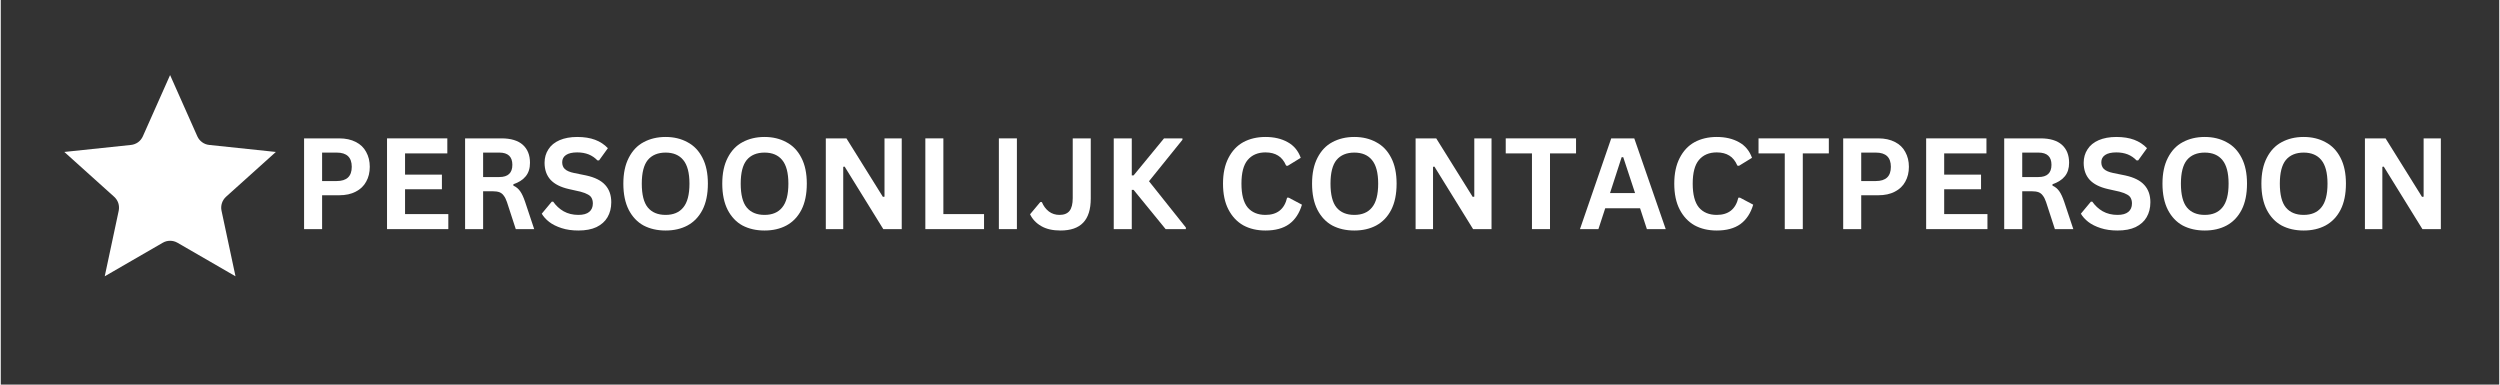 <?xml version="1.0" encoding="UTF-8"?>
<svg xmlns="http://www.w3.org/2000/svg" xmlns:xlink="http://www.w3.org/1999/xlink" width="260" zoomAndPan="magnify" viewBox="0 0 194.88 30" height="40" preserveAspectRatio="xMidYMid meet" version="1.0">
  <rect x="0" y="0" width="194.88" height="30" fill="#333333" stroke="none"/>
  <defs>
    <g></g>
    <clipPath id="e0497e95dc">
      <path d="M 4.957 5.855 L 21.652 5.855 L 21.652 21.824 L 4.957 21.824 Z M 4.957 5.855 " clip-rule="nonzero"></path>
    </clipPath>
  </defs>
  <g fill="#ffffff" fill-opacity="1">
    <g transform="translate(22.736, 17.871)">
      <g>
        <path d="M 3.656 -7.078 C 4.164 -7.078 4.598 -6.984 4.953 -6.797 C 5.316 -6.617 5.586 -6.359 5.766 -6.016 C 5.953 -5.68 6.047 -5.297 6.047 -4.859 C 6.047 -4.422 5.953 -4.035 5.766 -3.703 C 5.586 -3.367 5.316 -3.109 4.953 -2.922 C 4.598 -2.734 4.164 -2.641 3.656 -2.641 L 2.328 -2.641 L 2.328 0 L 0.922 0 L 0.922 -7.078 Z M 3.469 -3.75 C 4.25 -3.75 4.641 -4.117 4.641 -4.859 C 4.641 -5.598 4.25 -5.969 3.469 -5.969 L 2.328 -5.969 L 2.328 -3.75 Z M 3.469 -3.75 "></path>
      </g>
    </g>
  </g>
  <g fill="#ffffff" fill-opacity="1">
    <g transform="translate(29.206, 17.871)">
      <g>
        <path d="M 2.328 -3.109 L 2.328 -1.172 L 5.703 -1.172 L 5.703 0 L 0.922 0 L 0.922 -7.078 L 5.625 -7.078 L 5.625 -5.906 L 2.328 -5.906 L 2.328 -4.25 L 5.203 -4.25 L 5.203 -3.109 Z M 2.328 -3.109 "></path>
      </g>
    </g>
  </g>
  <g fill="#ffffff" fill-opacity="1">
    <g transform="translate(35.295, 17.871)">
      <g>
        <path d="M 0.922 0 L 0.922 -7.078 L 3.766 -7.078 C 4.492 -7.078 5.047 -6.91 5.422 -6.578 C 5.797 -6.242 5.984 -5.773 5.984 -5.172 C 5.984 -4.742 5.875 -4.395 5.656 -4.125 C 5.438 -3.852 5.113 -3.645 4.688 -3.5 L 4.688 -3.391 C 4.906 -3.297 5.082 -3.148 5.219 -2.953 C 5.352 -2.766 5.484 -2.484 5.609 -2.109 L 6.312 0 L 4.875 0 L 4.188 -2.109 C 4.113 -2.328 4.031 -2.492 3.938 -2.609 C 3.852 -2.734 3.742 -2.82 3.609 -2.875 C 3.473 -2.926 3.297 -2.953 3.078 -2.953 L 2.328 -2.953 L 2.328 0 Z M 3.594 -4.062 C 4.27 -4.062 4.609 -4.379 4.609 -5.016 C 4.609 -5.648 4.27 -5.969 3.594 -5.969 L 2.328 -5.969 L 2.328 -4.062 Z M 3.594 -4.062 "></path>
      </g>
    </g>
  </g>
  <g fill="#ffffff" fill-opacity="1">
    <g transform="translate(41.916, 17.871)">
      <g>
        <path d="M 3.141 0.109 C 2.648 0.109 2.211 0.047 1.828 -0.078 C 1.441 -0.203 1.117 -0.363 0.859 -0.562 C 0.609 -0.758 0.414 -0.973 0.281 -1.203 L 1.062 -2.141 L 1.172 -2.141 C 1.391 -1.828 1.66 -1.578 1.984 -1.391 C 2.316 -1.203 2.703 -1.109 3.141 -1.109 C 3.516 -1.109 3.797 -1.188 3.984 -1.344 C 4.172 -1.5 4.266 -1.719 4.266 -2 C 4.266 -2.164 4.234 -2.305 4.172 -2.422 C 4.117 -2.535 4.02 -2.629 3.875 -2.703 C 3.727 -2.785 3.535 -2.859 3.297 -2.922 L 2.391 -3.125 C 1.754 -3.27 1.281 -3.508 0.969 -3.844 C 0.656 -4.188 0.5 -4.629 0.5 -5.172 C 0.5 -5.566 0.598 -5.914 0.797 -6.219 C 0.992 -6.531 1.285 -6.77 1.672 -6.938 C 2.055 -7.102 2.516 -7.188 3.047 -7.188 C 3.586 -7.188 4.051 -7.113 4.438 -6.969 C 4.832 -6.82 5.164 -6.602 5.438 -6.312 L 4.75 -5.359 L 4.625 -5.359 C 4.426 -5.566 4.195 -5.723 3.938 -5.828 C 3.676 -5.93 3.379 -5.984 3.047 -5.984 C 2.66 -5.984 2.367 -5.914 2.172 -5.781 C 1.973 -5.645 1.875 -5.457 1.875 -5.219 C 1.875 -5 1.941 -4.82 2.078 -4.688 C 2.223 -4.551 2.469 -4.445 2.812 -4.375 L 3.734 -4.188 C 4.422 -4.039 4.922 -3.789 5.234 -3.438 C 5.547 -3.094 5.703 -2.645 5.703 -2.094 C 5.703 -1.645 5.602 -1.254 5.406 -0.922 C 5.219 -0.598 4.93 -0.344 4.547 -0.156 C 4.172 0.02 3.703 0.109 3.141 0.109 Z M 3.141 0.109 "></path>
      </g>
    </g>
  </g>
  <g fill="#ffffff" fill-opacity="1">
    <g transform="translate(47.999, 17.871)">
      <g>
        <path d="M 3.859 0.109 C 3.211 0.109 2.641 -0.02 2.141 -0.281 C 1.648 -0.551 1.266 -0.957 0.984 -1.5 C 0.703 -2.051 0.562 -2.734 0.562 -3.547 C 0.562 -4.348 0.703 -5.02 0.984 -5.562 C 1.266 -6.113 1.648 -6.52 2.141 -6.781 C 2.641 -7.051 3.211 -7.188 3.859 -7.188 C 4.504 -7.188 5.07 -7.051 5.562 -6.781 C 6.062 -6.52 6.453 -6.113 6.734 -5.562 C 7.016 -5.02 7.156 -4.348 7.156 -3.547 C 7.156 -2.734 7.016 -2.051 6.734 -1.5 C 6.453 -0.957 6.062 -0.551 5.562 -0.281 C 5.07 -0.02 4.504 0.109 3.859 0.109 Z M 3.859 -1.109 C 4.461 -1.109 4.922 -1.301 5.234 -1.688 C 5.555 -2.07 5.719 -2.691 5.719 -3.547 C 5.719 -4.391 5.555 -5.004 5.234 -5.391 C 4.922 -5.773 4.461 -5.969 3.859 -5.969 C 3.254 -5.969 2.789 -5.773 2.469 -5.391 C 2.156 -5.004 2 -4.391 2 -3.547 C 2 -2.691 2.156 -2.07 2.469 -1.688 C 2.789 -1.301 3.254 -1.109 3.859 -1.109 Z M 3.859 -1.109 "></path>
      </g>
    </g>
  </g>
  <g fill="#ffffff" fill-opacity="1">
    <g transform="translate(55.715, 17.871)">
      <g>
        <path d="M 3.859 0.109 C 3.211 0.109 2.641 -0.02 2.141 -0.281 C 1.648 -0.551 1.266 -0.957 0.984 -1.5 C 0.703 -2.051 0.562 -2.734 0.562 -3.547 C 0.562 -4.348 0.703 -5.02 0.984 -5.562 C 1.266 -6.113 1.648 -6.52 2.141 -6.781 C 2.641 -7.051 3.211 -7.188 3.859 -7.188 C 4.504 -7.188 5.07 -7.051 5.562 -6.781 C 6.062 -6.52 6.453 -6.113 6.734 -5.562 C 7.016 -5.02 7.156 -4.348 7.156 -3.547 C 7.156 -2.734 7.016 -2.051 6.734 -1.5 C 6.453 -0.957 6.062 -0.551 5.562 -0.281 C 5.07 -0.02 4.504 0.109 3.859 0.109 Z M 3.859 -1.109 C 4.461 -1.109 4.922 -1.301 5.234 -1.688 C 5.555 -2.07 5.719 -2.691 5.719 -3.547 C 5.719 -4.391 5.555 -5.004 5.234 -5.391 C 4.922 -5.773 4.461 -5.969 3.859 -5.969 C 3.254 -5.969 2.789 -5.773 2.469 -5.391 C 2.156 -5.004 2 -4.391 2 -3.547 C 2 -2.691 2.156 -2.07 2.469 -1.688 C 2.789 -1.301 3.254 -1.109 3.859 -1.109 Z M 3.859 -1.109 "></path>
      </g>
    </g>
  </g>
  <g fill="#ffffff" fill-opacity="1">
    <g transform="translate(63.431, 17.871)">
      <g>
        <path d="M 2.281 0 L 0.922 0 L 0.922 -7.078 L 2.531 -7.078 L 5.375 -2.516 L 5.5 -2.531 L 5.5 -7.078 L 6.844 -7.078 L 6.844 0 L 5.406 0 L 2.391 -4.875 L 2.281 -4.859 Z M 2.281 0 "></path>
      </g>
    </g>
  </g>
  <g fill="#ffffff" fill-opacity="1">
    <g transform="translate(71.195, 17.871)">
      <g>
        <path d="M 2.328 -7.078 L 2.328 -1.172 L 5.5 -1.172 L 5.5 0 L 0.922 0 L 0.922 -7.078 Z M 2.328 -7.078 "></path>
      </g>
    </g>
  </g>
  <g fill="#ffffff" fill-opacity="1">
    <g transform="translate(76.93, 17.871)">
      <g>
        <path d="M 2.328 0 L 0.922 0 L 0.922 -7.078 L 2.328 -7.078 Z M 2.328 0 "></path>
      </g>
    </g>
  </g>
  <g fill="#ffffff" fill-opacity="1">
    <g transform="translate(80.175, 17.871)">
      <g>
        <path d="M 2.484 0.109 C 1.879 0.109 1.379 -0.004 0.984 -0.234 C 0.586 -0.461 0.297 -0.77 0.109 -1.156 L 0.906 -2.109 L 1.031 -2.109 C 1.156 -1.805 1.336 -1.562 1.578 -1.375 C 1.816 -1.195 2.094 -1.109 2.406 -1.109 C 2.758 -1.109 3.02 -1.211 3.188 -1.422 C 3.352 -1.629 3.438 -1.961 3.438 -2.422 L 3.438 -7.078 L 4.844 -7.078 L 4.844 -2.391 C 4.844 -1.535 4.645 -0.906 4.25 -0.5 C 3.863 -0.094 3.273 0.109 2.484 0.109 Z M 2.484 0.109 "></path>
      </g>
    </g>
  </g>
  <g fill="#ffffff" fill-opacity="1">
    <g transform="translate(85.89, 17.871)">
      <g>
        <path d="M 0.922 0 L 0.922 -7.078 L 2.328 -7.078 L 2.328 -4.188 L 2.469 -4.188 L 4.844 -7.078 L 6.281 -7.078 L 6.281 -6.969 L 3.672 -3.734 L 6.547 -0.125 L 6.547 0 L 4.969 0 L 2.469 -3.062 L 2.328 -3.062 L 2.328 0 Z M 0.922 0 "></path>
      </g>
    </g>
  </g>
  <g fill="#ffffff" fill-opacity="1">
    <g transform="translate(92.434, 17.871)">
      <g></g>
    </g>
  </g>
  <g fill="#ffffff" fill-opacity="1">
    <g transform="translate(94.773, 17.871)">
      <g>
        <path d="M 3.875 0.109 C 3.219 0.109 2.641 -0.023 2.141 -0.297 C 1.648 -0.578 1.266 -0.988 0.984 -1.531 C 0.703 -2.07 0.562 -2.742 0.562 -3.547 C 0.562 -4.336 0.703 -5.004 0.984 -5.547 C 1.266 -6.098 1.648 -6.508 2.141 -6.781 C 2.641 -7.051 3.219 -7.188 3.875 -7.188 C 4.551 -7.188 5.129 -7.051 5.609 -6.781 C 6.086 -6.52 6.426 -6.113 6.625 -5.562 L 5.609 -4.938 L 5.484 -4.953 C 5.328 -5.316 5.117 -5.578 4.859 -5.734 C 4.598 -5.898 4.27 -5.984 3.875 -5.984 C 3.281 -5.984 2.816 -5.785 2.484 -5.391 C 2.16 -5.004 2 -4.391 2 -3.547 C 2 -2.703 2.16 -2.082 2.484 -1.688 C 2.816 -1.301 3.281 -1.109 3.875 -1.109 C 4.789 -1.109 5.352 -1.555 5.562 -2.453 L 5.688 -2.453 L 6.719 -1.906 C 6.52 -1.238 6.188 -0.734 5.719 -0.391 C 5.25 -0.055 4.633 0.109 3.875 0.109 Z M 3.875 0.109 "></path>
      </g>
    </g>
  </g>
  <g fill="#ffffff" fill-opacity="1">
    <g transform="translate(101.719, 17.871)">
      <g>
        <path d="M 3.859 0.109 C 3.211 0.109 2.641 -0.02 2.141 -0.281 C 1.648 -0.551 1.266 -0.957 0.984 -1.5 C 0.703 -2.051 0.562 -2.734 0.562 -3.547 C 0.562 -4.348 0.703 -5.02 0.984 -5.562 C 1.266 -6.113 1.648 -6.52 2.141 -6.781 C 2.641 -7.051 3.211 -7.188 3.859 -7.188 C 4.504 -7.188 5.07 -7.051 5.562 -6.781 C 6.062 -6.52 6.453 -6.113 6.734 -5.562 C 7.016 -5.02 7.156 -4.348 7.156 -3.547 C 7.156 -2.734 7.016 -2.051 6.734 -1.5 C 6.453 -0.957 6.062 -0.551 5.562 -0.281 C 5.07 -0.02 4.504 0.109 3.859 0.109 Z M 3.859 -1.109 C 4.461 -1.109 4.922 -1.301 5.234 -1.688 C 5.555 -2.07 5.719 -2.691 5.719 -3.547 C 5.719 -4.391 5.555 -5.004 5.234 -5.391 C 4.922 -5.773 4.461 -5.969 3.859 -5.969 C 3.254 -5.969 2.789 -5.773 2.469 -5.391 C 2.156 -5.004 2 -4.391 2 -3.547 C 2 -2.691 2.156 -2.07 2.469 -1.688 C 2.789 -1.301 3.254 -1.109 3.859 -1.109 Z M 3.859 -1.109 "></path>
      </g>
    </g>
  </g>
  <g fill="#ffffff" fill-opacity="1">
    <g transform="translate(109.435, 17.871)">
      <g>
        <path d="M 2.281 0 L 0.922 0 L 0.922 -7.078 L 2.531 -7.078 L 5.375 -2.516 L 5.5 -2.531 L 5.5 -7.078 L 6.844 -7.078 L 6.844 0 L 5.406 0 L 2.391 -4.875 L 2.281 -4.859 Z M 2.281 0 "></path>
      </g>
    </g>
  </g>
  <g fill="#ffffff" fill-opacity="1">
    <g transform="translate(117.199, 17.871)">
      <g>
        <path d="M 5.672 -7.078 L 5.672 -5.906 L 3.641 -5.906 L 3.641 0 L 2.234 0 L 2.234 -5.906 L 0.188 -5.906 L 0.188 -7.078 Z M 5.672 -7.078 "></path>
      </g>
    </g>
  </g>
  <g fill="#ffffff" fill-opacity="1">
    <g transform="translate(123.069, 17.871)">
      <g>
        <path d="M 6.797 0 L 5.328 0 L 4.797 -1.625 L 2.078 -1.625 L 1.547 0 L 0.109 0 L 2.547 -7.078 L 4.344 -7.078 Z M 3.359 -5.609 L 2.453 -2.812 L 4.406 -2.812 L 3.484 -5.609 Z M 3.359 -5.609 "></path>
      </g>
    </g>
  </g>
  <g fill="#ffffff" fill-opacity="1">
    <g transform="translate(129.971, 17.871)">
      <g>
        <path d="M 3.875 0.109 C 3.219 0.109 2.641 -0.023 2.141 -0.297 C 1.648 -0.578 1.266 -0.988 0.984 -1.531 C 0.703 -2.07 0.562 -2.742 0.562 -3.547 C 0.562 -4.336 0.703 -5.004 0.984 -5.547 C 1.266 -6.098 1.648 -6.508 2.141 -6.781 C 2.641 -7.051 3.219 -7.188 3.875 -7.188 C 4.551 -7.188 5.129 -7.051 5.609 -6.781 C 6.086 -6.52 6.426 -6.113 6.625 -5.562 L 5.609 -4.938 L 5.484 -4.953 C 5.328 -5.316 5.117 -5.578 4.859 -5.734 C 4.598 -5.898 4.27 -5.984 3.875 -5.984 C 3.281 -5.984 2.816 -5.785 2.484 -5.391 C 2.16 -5.004 2 -4.391 2 -3.547 C 2 -2.703 2.16 -2.082 2.484 -1.688 C 2.816 -1.301 3.281 -1.109 3.875 -1.109 C 4.789 -1.109 5.352 -1.555 5.562 -2.453 L 5.688 -2.453 L 6.719 -1.906 C 6.52 -1.238 6.188 -0.734 5.719 -0.391 C 5.25 -0.055 4.633 0.109 3.875 0.109 Z M 3.875 0.109 "></path>
      </g>
    </g>
  </g>
  <g fill="#ffffff" fill-opacity="1">
    <g transform="translate(136.917, 17.871)">
      <g>
        <path d="M 5.672 -7.078 L 5.672 -5.906 L 3.641 -5.906 L 3.641 0 L 2.234 0 L 2.234 -5.906 L 0.188 -5.906 L 0.188 -7.078 Z M 5.672 -7.078 "></path>
      </g>
    </g>
  </g>
  <g fill="#ffffff" fill-opacity="1">
    <g transform="translate(142.787, 17.871)">
      <g>
        <path d="M 3.656 -7.078 C 4.164 -7.078 4.598 -6.984 4.953 -6.797 C 5.316 -6.617 5.586 -6.359 5.766 -6.016 C 5.953 -5.68 6.047 -5.297 6.047 -4.859 C 6.047 -4.422 5.953 -4.035 5.766 -3.703 C 5.586 -3.367 5.316 -3.109 4.953 -2.922 C 4.598 -2.734 4.164 -2.641 3.656 -2.641 L 2.328 -2.641 L 2.328 0 L 0.922 0 L 0.922 -7.078 Z M 3.469 -3.75 C 4.25 -3.75 4.641 -4.117 4.641 -4.859 C 4.641 -5.598 4.25 -5.969 3.469 -5.969 L 2.328 -5.969 L 2.328 -3.75 Z M 3.469 -3.75 "></path>
      </g>
    </g>
  </g>
  <g fill="#ffffff" fill-opacity="1">
    <g transform="translate(149.258, 17.871)">
      <g>
        <path d="M 2.328 -3.109 L 2.328 -1.172 L 5.703 -1.172 L 5.703 0 L 0.922 0 L 0.922 -7.078 L 5.625 -7.078 L 5.625 -5.906 L 2.328 -5.906 L 2.328 -4.25 L 5.203 -4.25 L 5.203 -3.109 Z M 2.328 -3.109 "></path>
      </g>
    </g>
  </g>
  <g fill="#ffffff" fill-opacity="1">
    <g transform="translate(155.346, 17.871)">
      <g>
        <path d="M 0.922 0 L 0.922 -7.078 L 3.766 -7.078 C 4.492 -7.078 5.047 -6.91 5.422 -6.578 C 5.797 -6.242 5.984 -5.773 5.984 -5.172 C 5.984 -4.742 5.875 -4.395 5.656 -4.125 C 5.438 -3.852 5.113 -3.645 4.688 -3.5 L 4.688 -3.391 C 4.906 -3.297 5.082 -3.148 5.219 -2.953 C 5.352 -2.766 5.484 -2.484 5.609 -2.109 L 6.312 0 L 4.875 0 L 4.188 -2.109 C 4.113 -2.328 4.031 -2.492 3.938 -2.609 C 3.852 -2.734 3.742 -2.82 3.609 -2.875 C 3.473 -2.926 3.297 -2.953 3.078 -2.953 L 2.328 -2.953 L 2.328 0 Z M 3.594 -4.062 C 4.27 -4.062 4.609 -4.379 4.609 -5.016 C 4.609 -5.648 4.27 -5.969 3.594 -5.969 L 2.328 -5.969 L 2.328 -4.062 Z M 3.594 -4.062 "></path>
      </g>
    </g>
  </g>
  <g fill="#ffffff" fill-opacity="1">
    <g transform="translate(161.967, 17.871)">
      <g>
        <path d="M 3.141 0.109 C 2.648 0.109 2.211 0.047 1.828 -0.078 C 1.441 -0.203 1.117 -0.363 0.859 -0.562 C 0.609 -0.758 0.414 -0.973 0.281 -1.203 L 1.062 -2.141 L 1.172 -2.141 C 1.391 -1.828 1.66 -1.578 1.984 -1.391 C 2.316 -1.203 2.703 -1.109 3.141 -1.109 C 3.516 -1.109 3.797 -1.188 3.984 -1.344 C 4.172 -1.5 4.266 -1.719 4.266 -2 C 4.266 -2.164 4.234 -2.305 4.172 -2.422 C 4.117 -2.535 4.02 -2.629 3.875 -2.703 C 3.727 -2.785 3.535 -2.859 3.297 -2.922 L 2.391 -3.125 C 1.754 -3.27 1.281 -3.508 0.969 -3.844 C 0.656 -4.188 0.5 -4.629 0.5 -5.172 C 0.5 -5.566 0.598 -5.914 0.797 -6.219 C 0.992 -6.531 1.285 -6.77 1.672 -6.938 C 2.055 -7.102 2.516 -7.188 3.047 -7.188 C 3.586 -7.188 4.051 -7.113 4.438 -6.969 C 4.832 -6.82 5.164 -6.602 5.438 -6.312 L 4.75 -5.359 L 4.625 -5.359 C 4.426 -5.566 4.195 -5.723 3.938 -5.828 C 3.676 -5.93 3.379 -5.984 3.047 -5.984 C 2.66 -5.984 2.367 -5.914 2.172 -5.781 C 1.973 -5.645 1.875 -5.457 1.875 -5.219 C 1.875 -5 1.941 -4.82 2.078 -4.688 C 2.223 -4.551 2.469 -4.445 2.812 -4.375 L 3.734 -4.188 C 4.422 -4.039 4.922 -3.789 5.234 -3.438 C 5.547 -3.094 5.703 -2.645 5.703 -2.094 C 5.703 -1.645 5.602 -1.254 5.406 -0.922 C 5.219 -0.598 4.93 -0.344 4.547 -0.156 C 4.172 0.02 3.703 0.109 3.141 0.109 Z M 3.141 0.109 "></path>
      </g>
    </g>
  </g>
  <g fill="#ffffff" fill-opacity="1">
    <g transform="translate(168.051, 17.871)">
      <g>
        <path d="M 3.859 0.109 C 3.211 0.109 2.641 -0.02 2.141 -0.281 C 1.648 -0.551 1.266 -0.957 0.984 -1.5 C 0.703 -2.051 0.562 -2.734 0.562 -3.547 C 0.562 -4.348 0.703 -5.02 0.984 -5.562 C 1.266 -6.113 1.648 -6.52 2.141 -6.781 C 2.641 -7.051 3.211 -7.188 3.859 -7.188 C 4.504 -7.188 5.07 -7.051 5.562 -6.781 C 6.062 -6.52 6.453 -6.113 6.734 -5.562 C 7.016 -5.02 7.156 -4.348 7.156 -3.547 C 7.156 -2.734 7.016 -2.051 6.734 -1.5 C 6.453 -0.957 6.062 -0.551 5.562 -0.281 C 5.07 -0.02 4.504 0.109 3.859 0.109 Z M 3.859 -1.109 C 4.461 -1.109 4.922 -1.301 5.234 -1.688 C 5.555 -2.07 5.719 -2.691 5.719 -3.547 C 5.719 -4.391 5.555 -5.004 5.234 -5.391 C 4.922 -5.773 4.461 -5.969 3.859 -5.969 C 3.254 -5.969 2.789 -5.773 2.469 -5.391 C 2.156 -5.004 2 -4.391 2 -3.547 C 2 -2.691 2.156 -2.07 2.469 -1.688 C 2.789 -1.301 3.254 -1.109 3.859 -1.109 Z M 3.859 -1.109 "></path>
      </g>
    </g>
  </g>
  <g fill="#ffffff" fill-opacity="1">
    <g transform="translate(175.767, 17.871)">
      <g>
        <path d="M 3.859 0.109 C 3.211 0.109 2.641 -0.02 2.141 -0.281 C 1.648 -0.551 1.266 -0.957 0.984 -1.5 C 0.703 -2.051 0.562 -2.734 0.562 -3.547 C 0.562 -4.348 0.703 -5.02 0.984 -5.562 C 1.266 -6.113 1.648 -6.52 2.141 -6.781 C 2.641 -7.051 3.211 -7.188 3.859 -7.188 C 4.504 -7.188 5.07 -7.051 5.562 -6.781 C 6.062 -6.52 6.453 -6.113 6.734 -5.562 C 7.016 -5.02 7.156 -4.348 7.156 -3.547 C 7.156 -2.734 7.016 -2.051 6.734 -1.5 C 6.453 -0.957 6.062 -0.551 5.562 -0.281 C 5.07 -0.02 4.504 0.109 3.859 0.109 Z M 3.859 -1.109 C 4.461 -1.109 4.922 -1.301 5.234 -1.688 C 5.555 -2.07 5.719 -2.691 5.719 -3.547 C 5.719 -4.391 5.555 -5.004 5.234 -5.391 C 4.922 -5.773 4.461 -5.969 3.859 -5.969 C 3.254 -5.969 2.789 -5.773 2.469 -5.391 C 2.156 -5.004 2 -4.391 2 -3.547 C 2 -2.691 2.156 -2.07 2.469 -1.688 C 2.789 -1.301 3.254 -1.109 3.859 -1.109 Z M 3.859 -1.109 "></path>
      </g>
    </g>
  </g>
  <g fill="#ffffff" fill-opacity="1">
    <g transform="translate(183.482, 17.871)">
      <g>
        <path d="M 2.281 0 L 0.922 0 L 0.922 -7.078 L 2.531 -7.078 L 5.375 -2.516 L 5.5 -2.531 L 5.5 -7.078 L 6.844 -7.078 L 6.844 0 L 5.406 0 L 2.391 -4.875 L 2.281 -4.859 Z M 2.281 0 "></path>
      </g>
    </g>
  </g>
  <g clip-path="url(#e0497e95dc)">
    <path fill="#ffffff" d="M 13.207 5.855 L 15.332 10.633 C 15.414 10.816 15.543 10.977 15.707 11.094 C 15.867 11.211 16.059 11.285 16.258 11.305 L 21.457 11.852 L 17.57 15.348 C 17.422 15.484 17.312 15.652 17.25 15.844 C 17.188 16.035 17.176 16.238 17.219 16.438 L 18.309 21.551 L 13.781 18.934 C 13.605 18.832 13.41 18.781 13.207 18.781 C 13.008 18.781 12.809 18.832 12.637 18.934 L 8.109 21.551 L 9.199 16.438 C 9.238 16.238 9.23 16.035 9.168 15.844 C 9.105 15.652 8.992 15.484 8.844 15.348 L 4.957 11.852 L 10.156 11.305 C 10.355 11.285 10.547 11.211 10.711 11.094 C 10.871 10.977 11 10.816 11.082 10.633 Z M 13.207 5.855 " fill-opacity="1" fill-rule="evenodd"></path>
  </g>
</svg>
